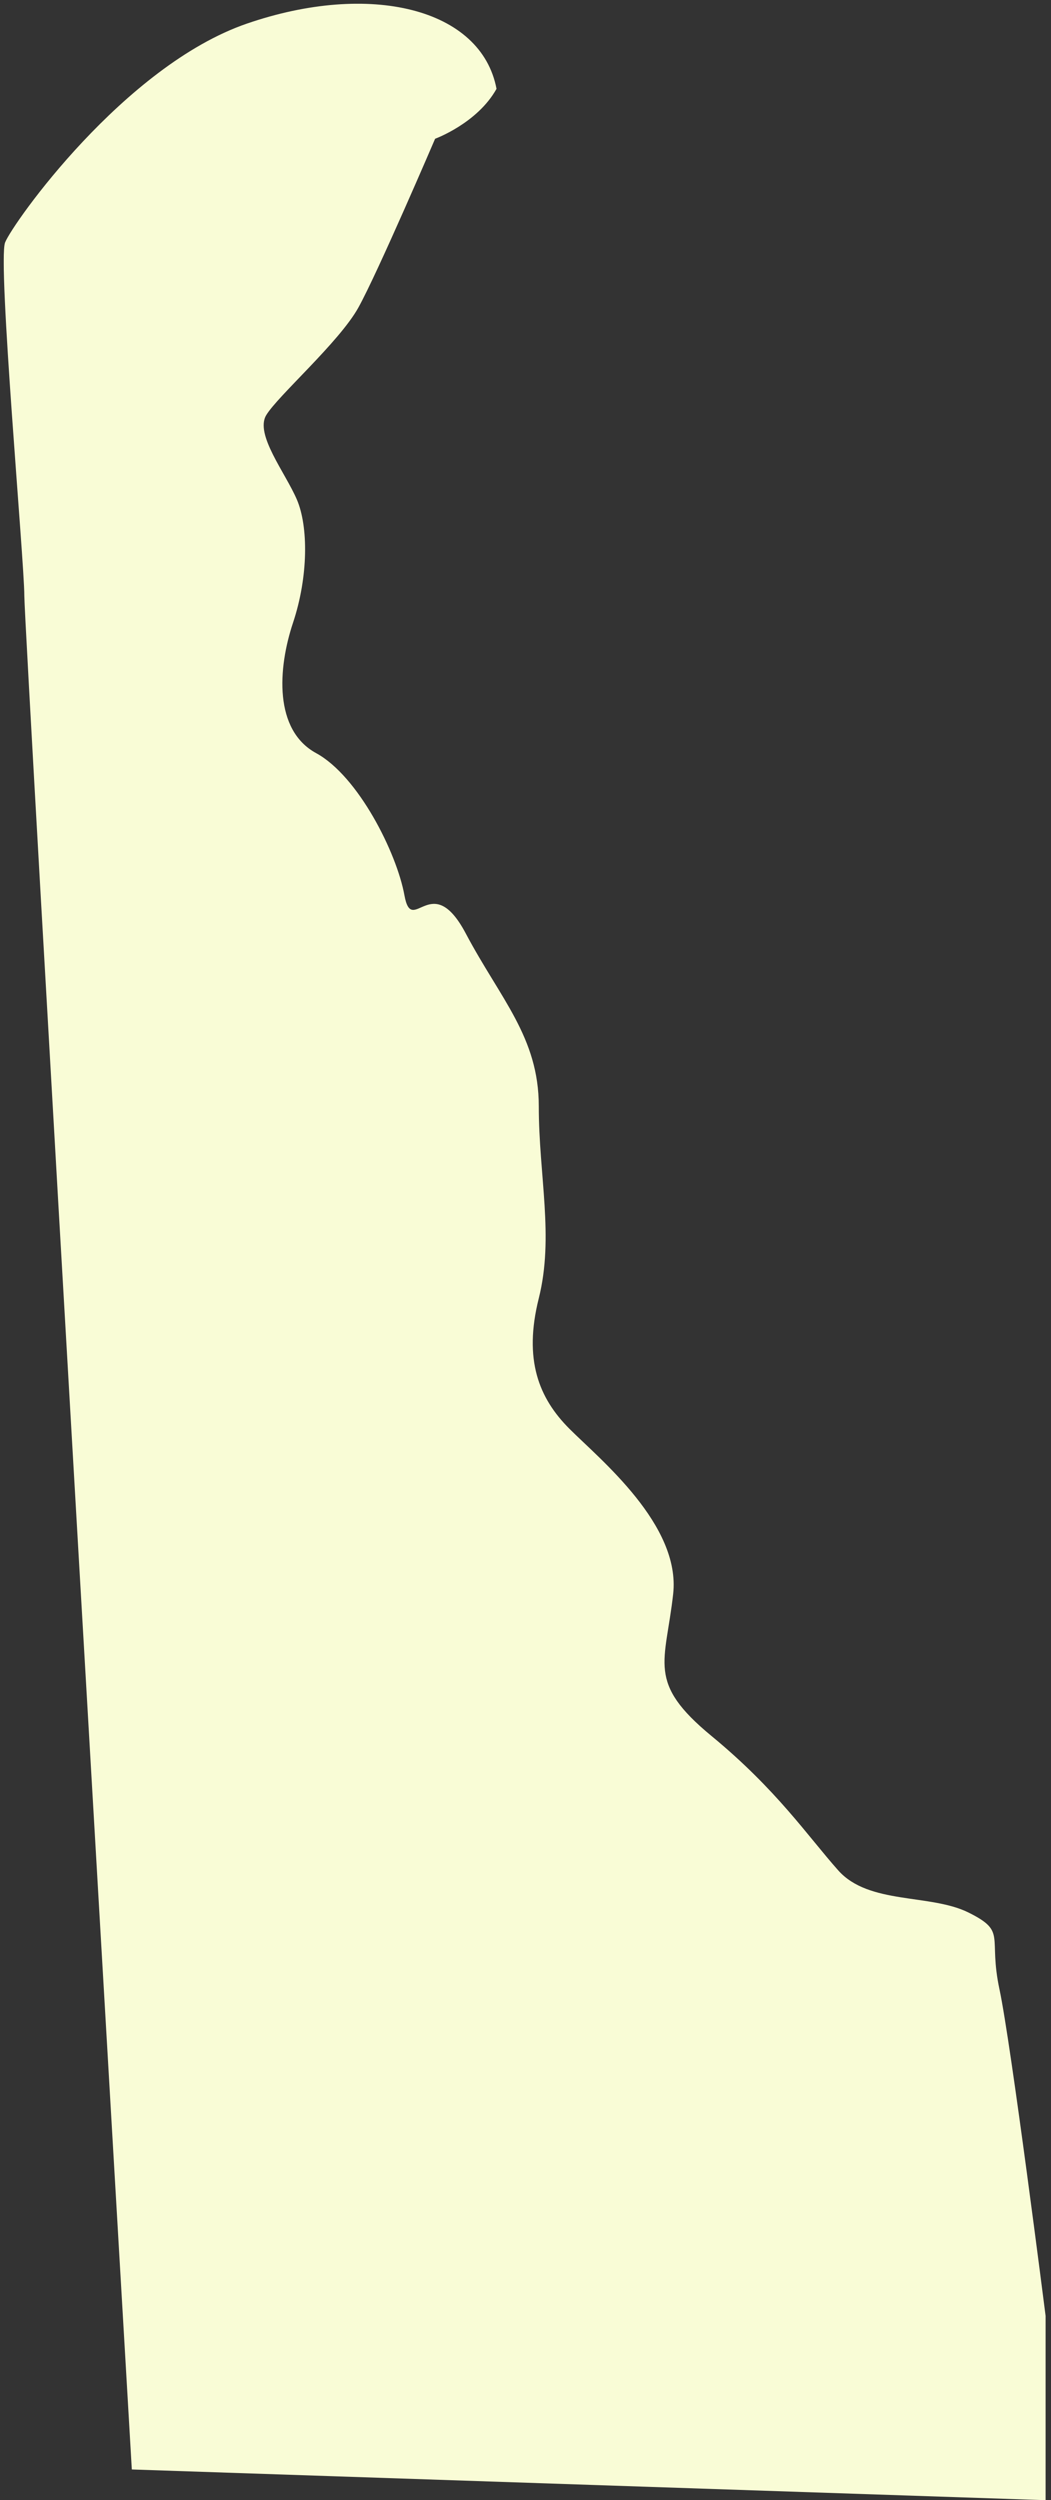 <svg width="140" height="333" viewBox="0 0 140 333" fill="none" xmlns="http://www.w3.org/2000/svg">
<rect x="0" y="0" width="140" height="333" fill="#333333" stroke="none"/>
<g clip-path="url(#clip0_144_26)">
<path d="M17.56 328.91C17.56 328.91 3.24 83.94 3.24 79.34C3.24 74.74 -0.34 34.85 0.68 32.29C1.7 29.73 16.53 8.77 32.9 3.14C49.27 -2.49 64.1 1.09 66.14 11.83C63.58 16.43 57.96 18.48 57.96 18.48C57.96 18.48 50.29 36.38 47.73 40.98C45.17 45.58 36.99 52.74 35.46 55.3C33.93 57.86 38.02 62.97 39.55 66.55C41.08 70.13 41.08 76.78 39.04 82.92C36.99 89.06 36.48 97.24 42.11 100.31C47.74 103.38 52.85 113.61 53.87 119.23C54.89 124.86 57.45 115.65 62.05 124.34C66.65 133.03 71.77 138.15 71.77 147.35C71.77 156.55 73.82 164.74 71.77 172.92C69.72 181.1 71.77 186.22 75.86 190.31C79.95 194.4 90.69 203.1 89.67 212.3C88.65 221.51 86.09 224.06 94.78 231.22C103.47 238.38 107.57 244.52 111.66 249.12C115.75 253.72 123.93 252.19 129.05 254.75C134.16 257.31 131.61 257.82 133.14 264.98C134.67 272.14 139.28 308.45 139.28 308.45V333L17.56 328.91Z" fill="#F9FCD6"/>
</g>
<defs>
<clipPath id="clip0_144_26">
<rect width="138.78" height="332.5" fill="white" transform="translate(0.5 0.5)"/>
</clipPath>
</defs>
</svg>

